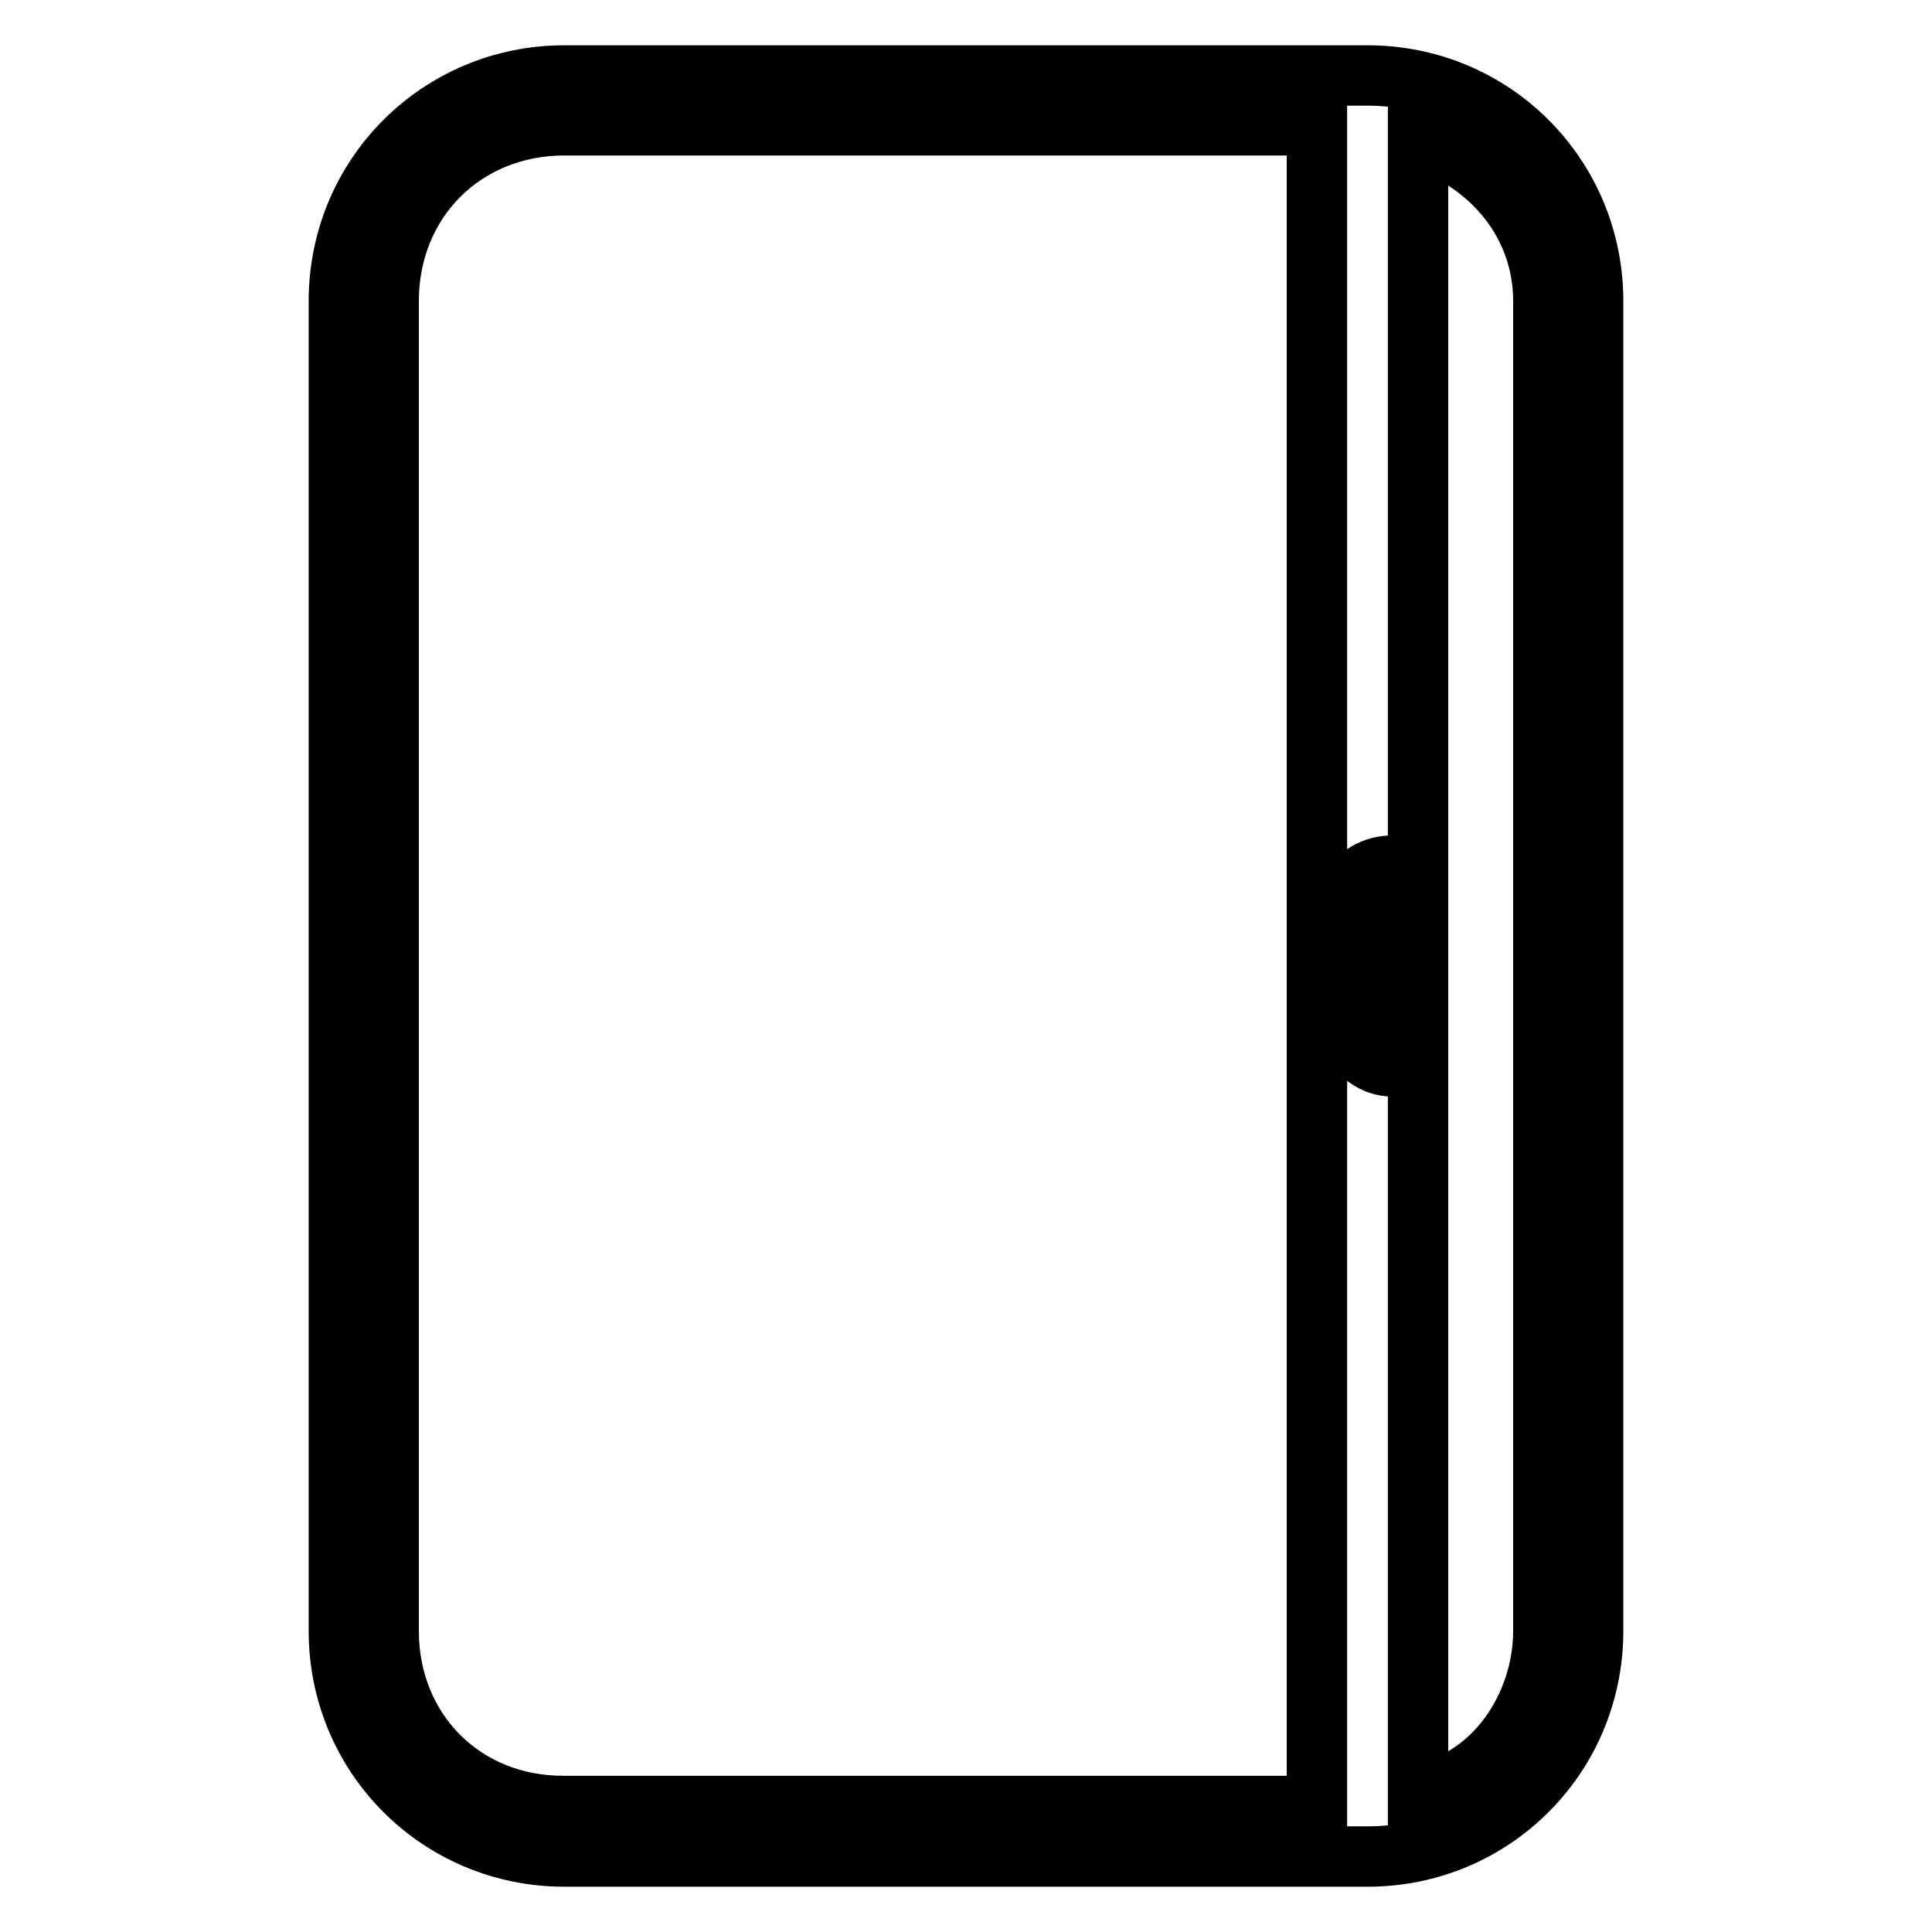 <?xml version="1.0" encoding="utf-8"?>
<!-- Svg Vector Icons : http://www.onlinewebfonts.com/icon -->
<!DOCTYPE svg PUBLIC "-//W3C//DTD SVG 1.1//EN" "http://www.w3.org/Graphics/SVG/1.1/DTD/svg11.dtd">
<svg version="1.1" xmlns="http://www.w3.org/2000/svg" xmlns:xlink="http://www.w3.org/1999/xlink" x="0px" y="0px" viewBox="0 0 256 256" enable-background="new 0 0 256 256" xml:space="preserve">
<g> <path stroke-width="8" fill-opacity="0" stroke="#000000"  d="M181.2,10H74.8c-16.6,0-29.9,13.3-29.9,29.9v176.2c0,16.6,13.3,29.9,29.9,29.9h106.4 c16.6,0,29.9-13.3,29.9-29.9V39.9C211.1,23.3,197.8,10,181.2,10L181.2,10z M186.2,141.3h-1.7c-5,0-8.3-6.6-8.3-13.3 c0-8.3,3.3-13.3,8.3-13.3h1.7V141.3z M51.5,216.1V39.9c0-13.3,10-23.3,23.3-23.3h99.7v222.7H74.8C61.5,239.4,51.5,229.4,51.5,216.1 z M204.5,216.1c0,10-6.6,19.9-16.6,21.6V18.3c10,3.3,16.6,11.6,16.6,21.6V216.1z"/> <path stroke-width="8" fill-opacity="0" stroke="#000000"  d="M179.5,128c0,5,1.7,8.3,3.3,10V118C181.2,119.7,179.5,123,179.5,128z"/></g>
</svg>